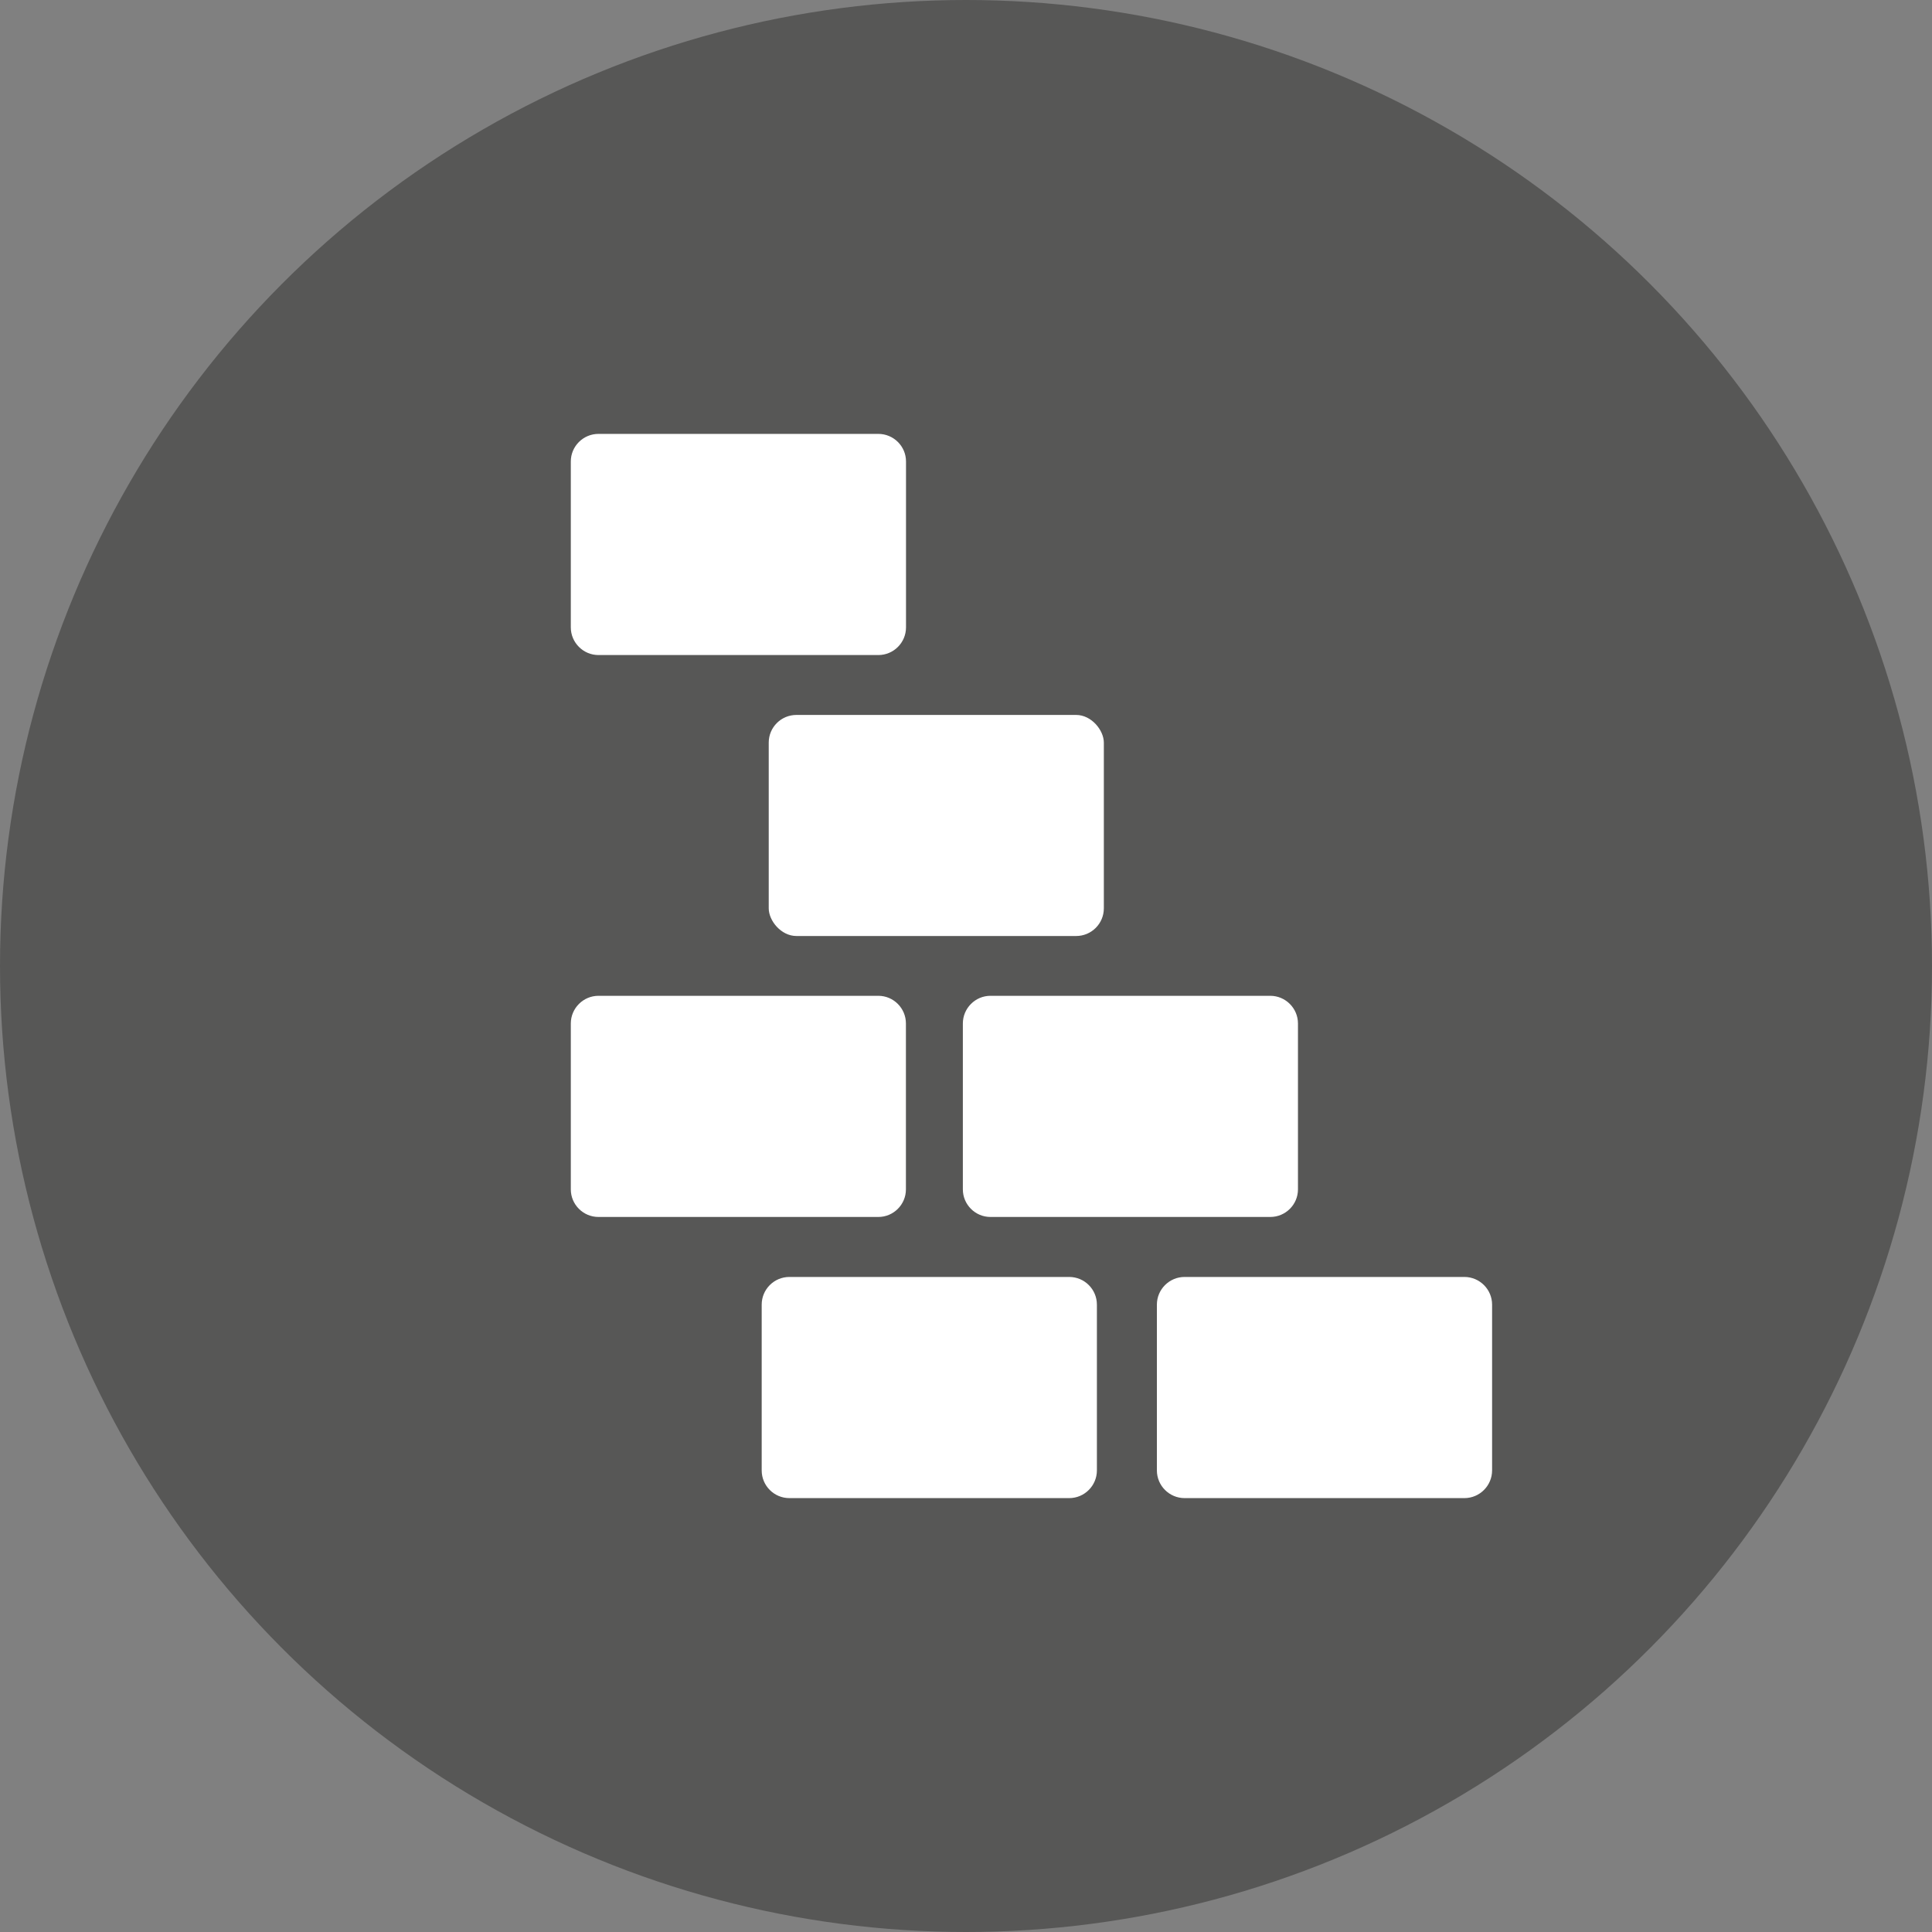 <?xml version="1.0" encoding="UTF-8"?>
<svg id="Ebene_1" data-name="Ebene 1" xmlns="http://www.w3.org/2000/svg" viewBox="0 0 208.7 208.7">
  <rect x="0" y="0" width="208.7" height="208.7" fill="#808080" stroke="none"/>
  <defs>
    <style>
      .cls-1 {
        fill: #fff;
      }

      .cls-2 {
        fill: #575756;
      }
    </style>
  </defs>
  <circle class="cls-2" cx="104.35" cy="104.35" r="104.35"/>
  <g>
    <path class="cls-1" d="M118.49,158.84c0,1.64-1.34,2.99-2.99,2.99h-30.23c-1.65,0-2.99-1.34-2.99-2.99v-17.91c0-1.65,1.34-2.99,2.99-2.99h30.23c1.65,0,2.99,1.34,2.99,2.99v17.91Z"/>
    <path class="cls-1" d="M161.18,158.84c0,1.64-1.34,2.99-2.99,2.99h-30.23c-1.64,0-2.99-1.34-2.99-2.99v-17.91c0-1.65,1.35-2.99,2.99-2.99h30.23c1.64,0,2.99,1.34,2.99,2.99v17.91Z"/>
    <path class="cls-1" d="M97.86,128.48c0,1.64-1.34,2.98-2.98,2.98h-30.23c-1.65,0-2.99-1.34-2.99-2.98v-17.92c0-1.64,1.34-2.99,2.99-2.99h30.23c1.64,0,2.98,1.34,2.98,2.99v17.92Z"/>
    <path class="cls-1" d="M140.21,128.48c0,1.64-1.34,2.98-2.99,2.98h-30.23c-1.64,0-2.98-1.34-2.98-2.98v-17.92c0-1.64,1.34-2.99,2.98-2.99h30.23c1.64,0,2.99,1.34,2.99,2.99v17.92Z"/>
    <rect class="cls-1" x="83.04" y="77.23" width="36.2" height="23.88" rx="2.99" ry="2.99"/>
    <path class="cls-1" d="M97.87,67.77c0,1.65-1.34,2.99-2.99,2.99h-30.23c-1.64,0-2.99-1.34-2.99-2.99v-17.92c0-1.64,1.34-2.98,2.99-2.98h30.23c1.65,0,2.99,1.34,2.99,2.98v17.92Z"/>
  </g>
</svg>